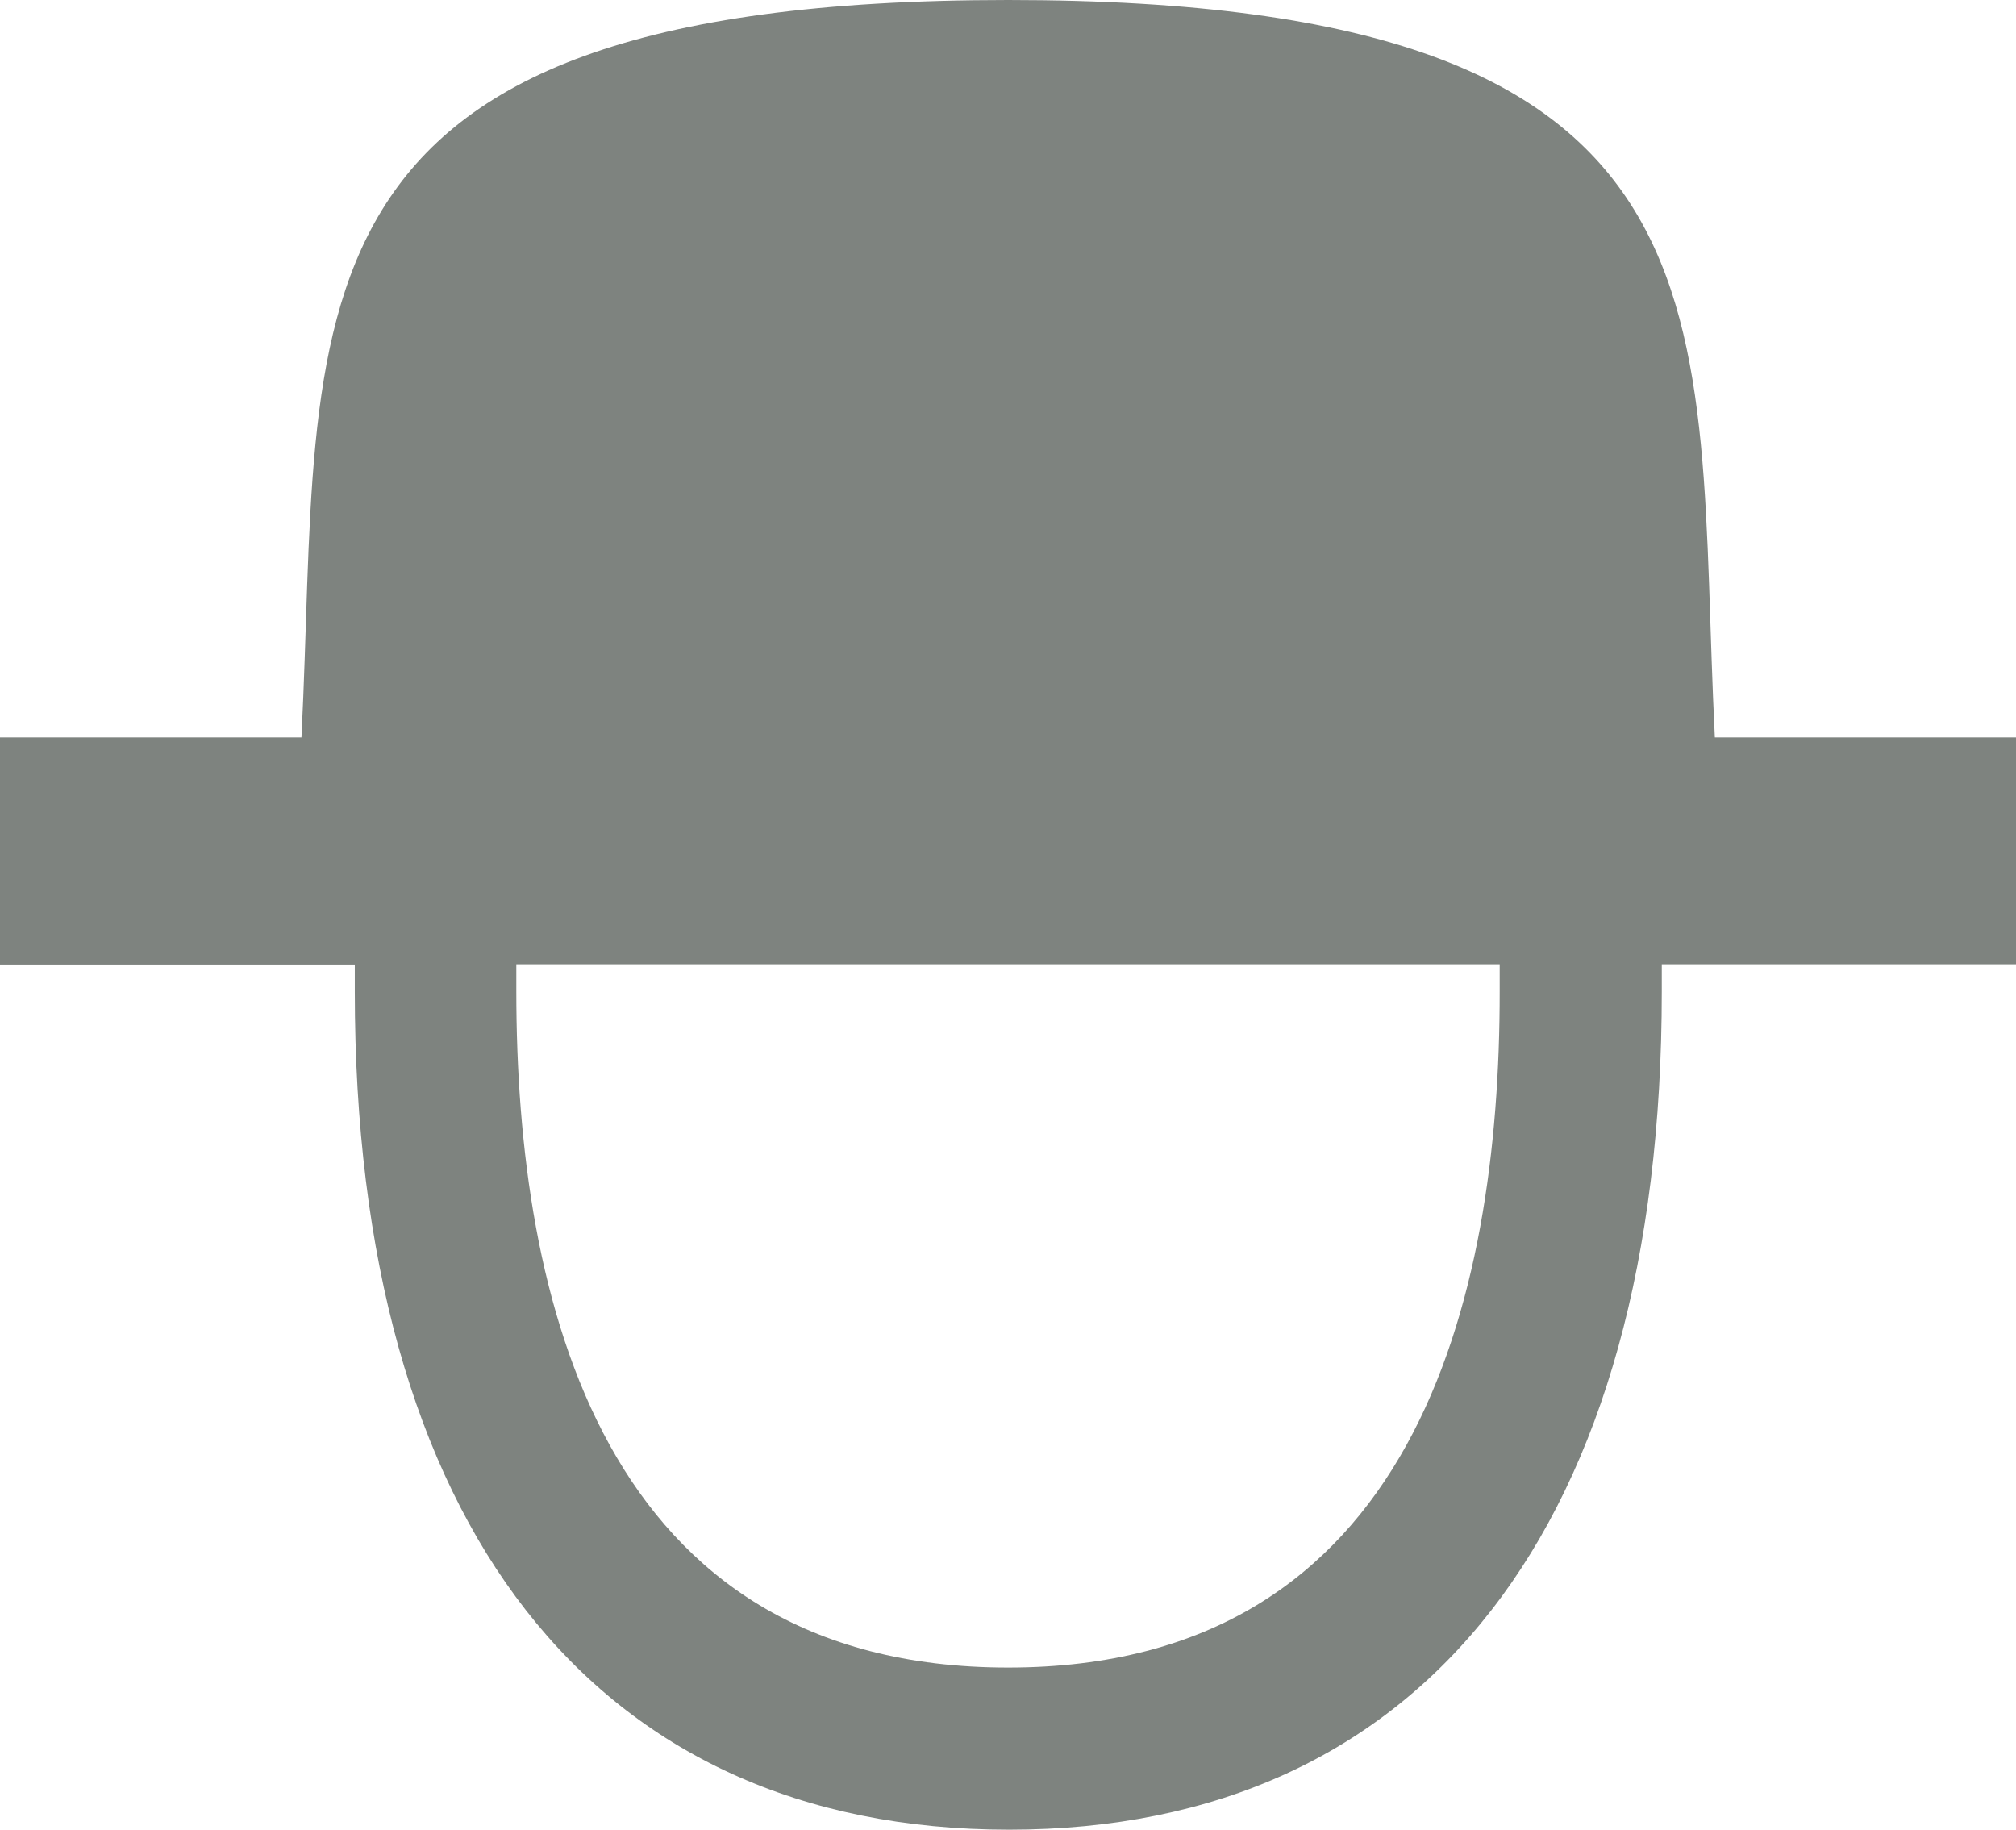 <svg xmlns="http://www.w3.org/2000/svg" viewBox="0 0 69.15 62.75"><defs><style>.cls-1{fill:#7e837f;}</style></defs><title>Asset 12</title><g id="Layer_2" data-name="Layer 2"><g id="レイヤー_1" data-name="レイヤー 1"><path class="cls-1" d="M69.15,25.29H58.82C58.09,10.82,60.29,0,34.58,0S11.07,10.82,10.34,25.29H0v7.79H12.17c0,.31,0,.61,0,.93,0,18.26,8.18,28.74,22.44,28.74S57,52.27,57,34c0-.32,0-.62,0-.93H69.15ZM34.58,57.19C20.63,57.19,17.71,44.58,17.71,34v-.93H51.44c0,.31,0,.62,0,.93C51.45,44.58,48.52,57.19,34.58,57.19Z"/></g></g></svg>